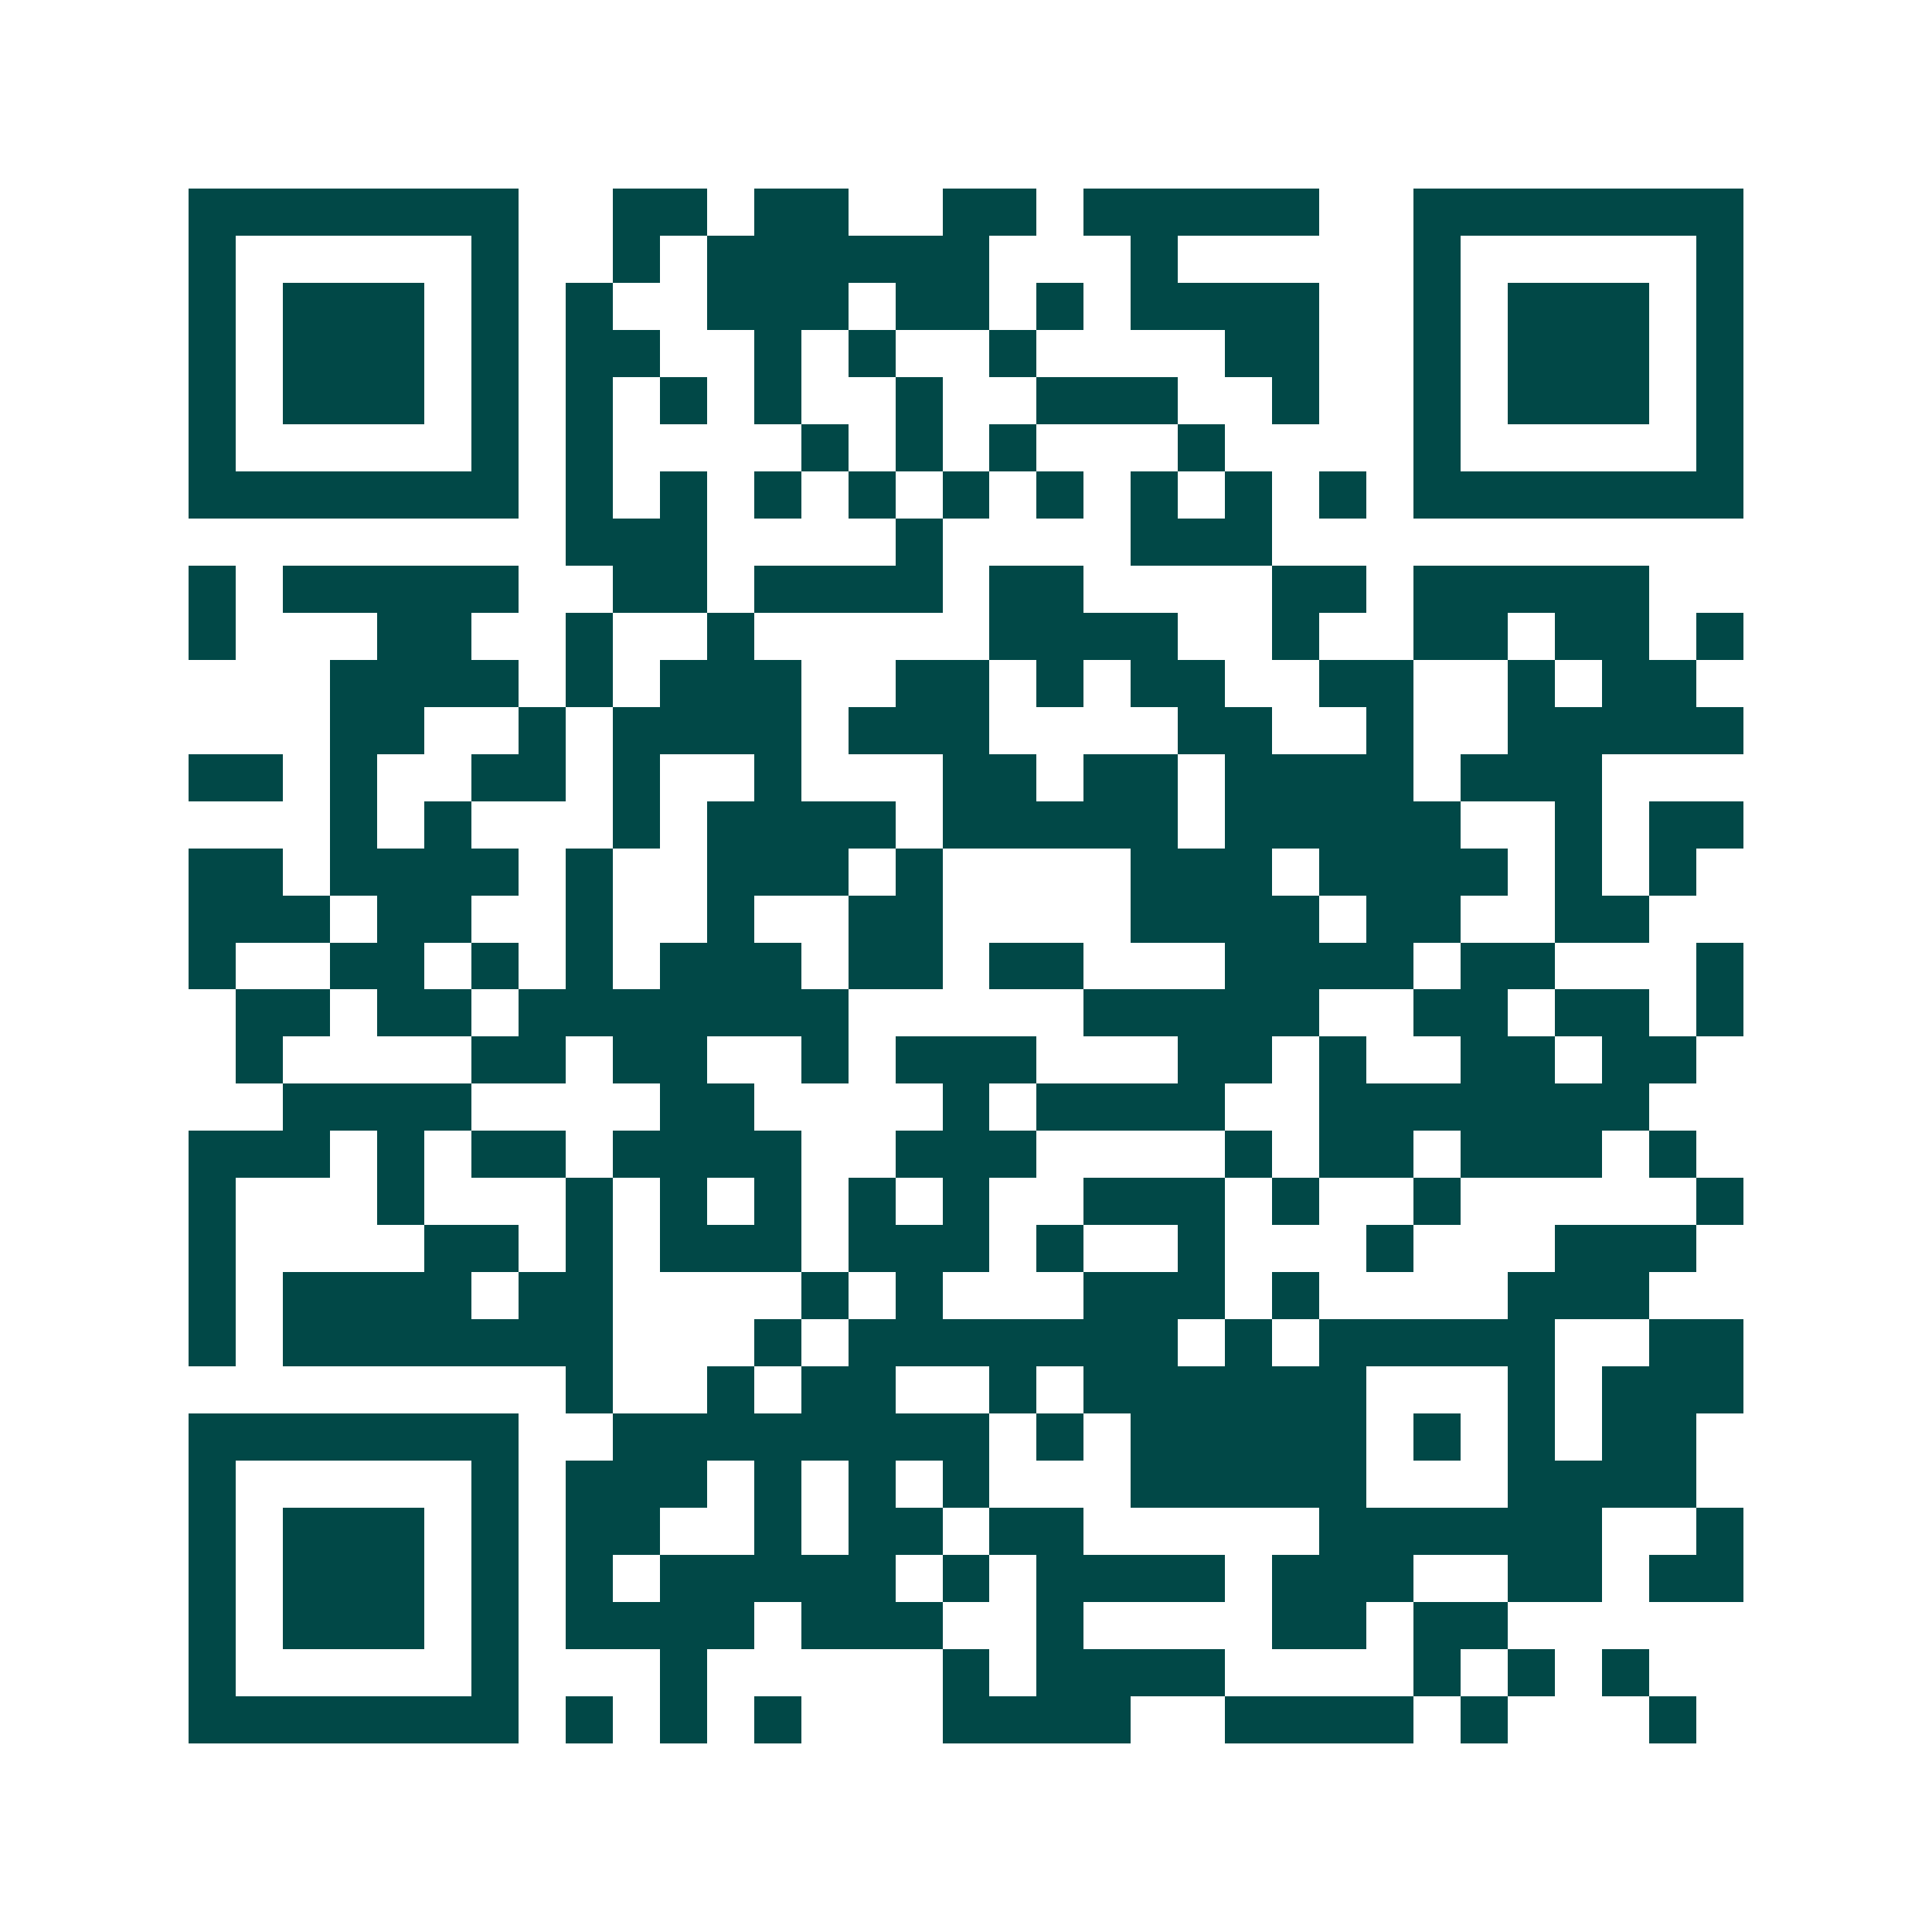 <svg xmlns="http://www.w3.org/2000/svg" width="200" height="200" viewBox="0 0 41 41" shape-rendering="crispEdges"><path fill="#ffffff" d="M0 0h41v41H0z"/><path stroke="#014847" d="M4 4.5h7m2 0h2m1 0h2m2 0h2m1 0h5m2 0h7M4 5.5h1m5 0h1m2 0h1m1 0h6m3 0h1m5 0h1m5 0h1M4 6.5h1m1 0h3m1 0h1m1 0h1m2 0h3m1 0h2m1 0h1m1 0h4m2 0h1m1 0h3m1 0h1M4 7.5h1m1 0h3m1 0h1m1 0h2m2 0h1m1 0h1m2 0h1m4 0h2m2 0h1m1 0h3m1 0h1M4 8.5h1m1 0h3m1 0h1m1 0h1m1 0h1m1 0h1m2 0h1m2 0h3m2 0h1m2 0h1m1 0h3m1 0h1M4 9.5h1m5 0h1m1 0h1m4 0h1m1 0h1m1 0h1m3 0h1m4 0h1m5 0h1M4 10.5h7m1 0h1m1 0h1m1 0h1m1 0h1m1 0h1m1 0h1m1 0h1m1 0h1m1 0h1m1 0h7M12 11.5h3m4 0h1m4 0h3M4 12.5h1m1 0h5m2 0h2m1 0h4m1 0h2m4 0h2m1 0h5M4 13.5h1m3 0h2m2 0h1m2 0h1m5 0h4m2 0h1m2 0h2m1 0h2m1 0h1M7 14.5h4m1 0h1m1 0h3m2 0h2m1 0h1m1 0h2m2 0h2m2 0h1m1 0h2M7 15.5h2m2 0h1m1 0h4m1 0h3m4 0h2m2 0h1m2 0h5M4 16.5h2m1 0h1m2 0h2m1 0h1m2 0h1m3 0h2m1 0h2m1 0h4m1 0h3M7 17.5h1m1 0h1m3 0h1m1 0h4m1 0h5m1 0h5m2 0h1m1 0h2M4 18.5h2m1 0h4m1 0h1m2 0h3m1 0h1m4 0h3m1 0h4m1 0h1m1 0h1M4 19.5h3m1 0h2m2 0h1m2 0h1m2 0h2m4 0h4m1 0h2m2 0h2M4 20.5h1m2 0h2m1 0h1m1 0h1m1 0h3m1 0h2m1 0h2m3 0h4m1 0h2m3 0h1M5 21.5h2m1 0h2m1 0h7m5 0h5m2 0h2m1 0h2m1 0h1M5 22.5h1m4 0h2m1 0h2m2 0h1m1 0h3m3 0h2m1 0h1m2 0h2m1 0h2M6 23.5h4m4 0h2m4 0h1m1 0h4m2 0h7M4 24.5h3m1 0h1m1 0h2m1 0h4m2 0h3m4 0h1m1 0h2m1 0h3m1 0h1M4 25.5h1m3 0h1m3 0h1m1 0h1m1 0h1m1 0h1m1 0h1m2 0h3m1 0h1m2 0h1m5 0h1M4 26.5h1m4 0h2m1 0h1m1 0h3m1 0h3m1 0h1m2 0h1m3 0h1m3 0h3M4 27.5h1m1 0h4m1 0h2m4 0h1m1 0h1m3 0h3m1 0h1m4 0h3M4 28.5h1m1 0h7m3 0h1m1 0h7m1 0h1m1 0h5m2 0h2M12 29.5h1m2 0h1m1 0h2m2 0h1m1 0h6m3 0h1m1 0h3M4 30.5h7m2 0h8m1 0h1m1 0h5m1 0h1m1 0h1m1 0h2M4 31.5h1m5 0h1m1 0h3m1 0h1m1 0h1m1 0h1m3 0h5m3 0h4M4 32.5h1m1 0h3m1 0h1m1 0h2m2 0h1m1 0h2m1 0h2m5 0h6m2 0h1M4 33.5h1m1 0h3m1 0h1m1 0h1m1 0h5m1 0h1m1 0h4m1 0h3m2 0h2m1 0h2M4 34.5h1m1 0h3m1 0h1m1 0h4m1 0h3m2 0h1m4 0h2m1 0h2M4 35.5h1m5 0h1m3 0h1m5 0h1m1 0h4m4 0h1m1 0h1m1 0h1M4 36.5h7m1 0h1m1 0h1m1 0h1m3 0h4m2 0h4m1 0h1m3 0h1"/></svg>
